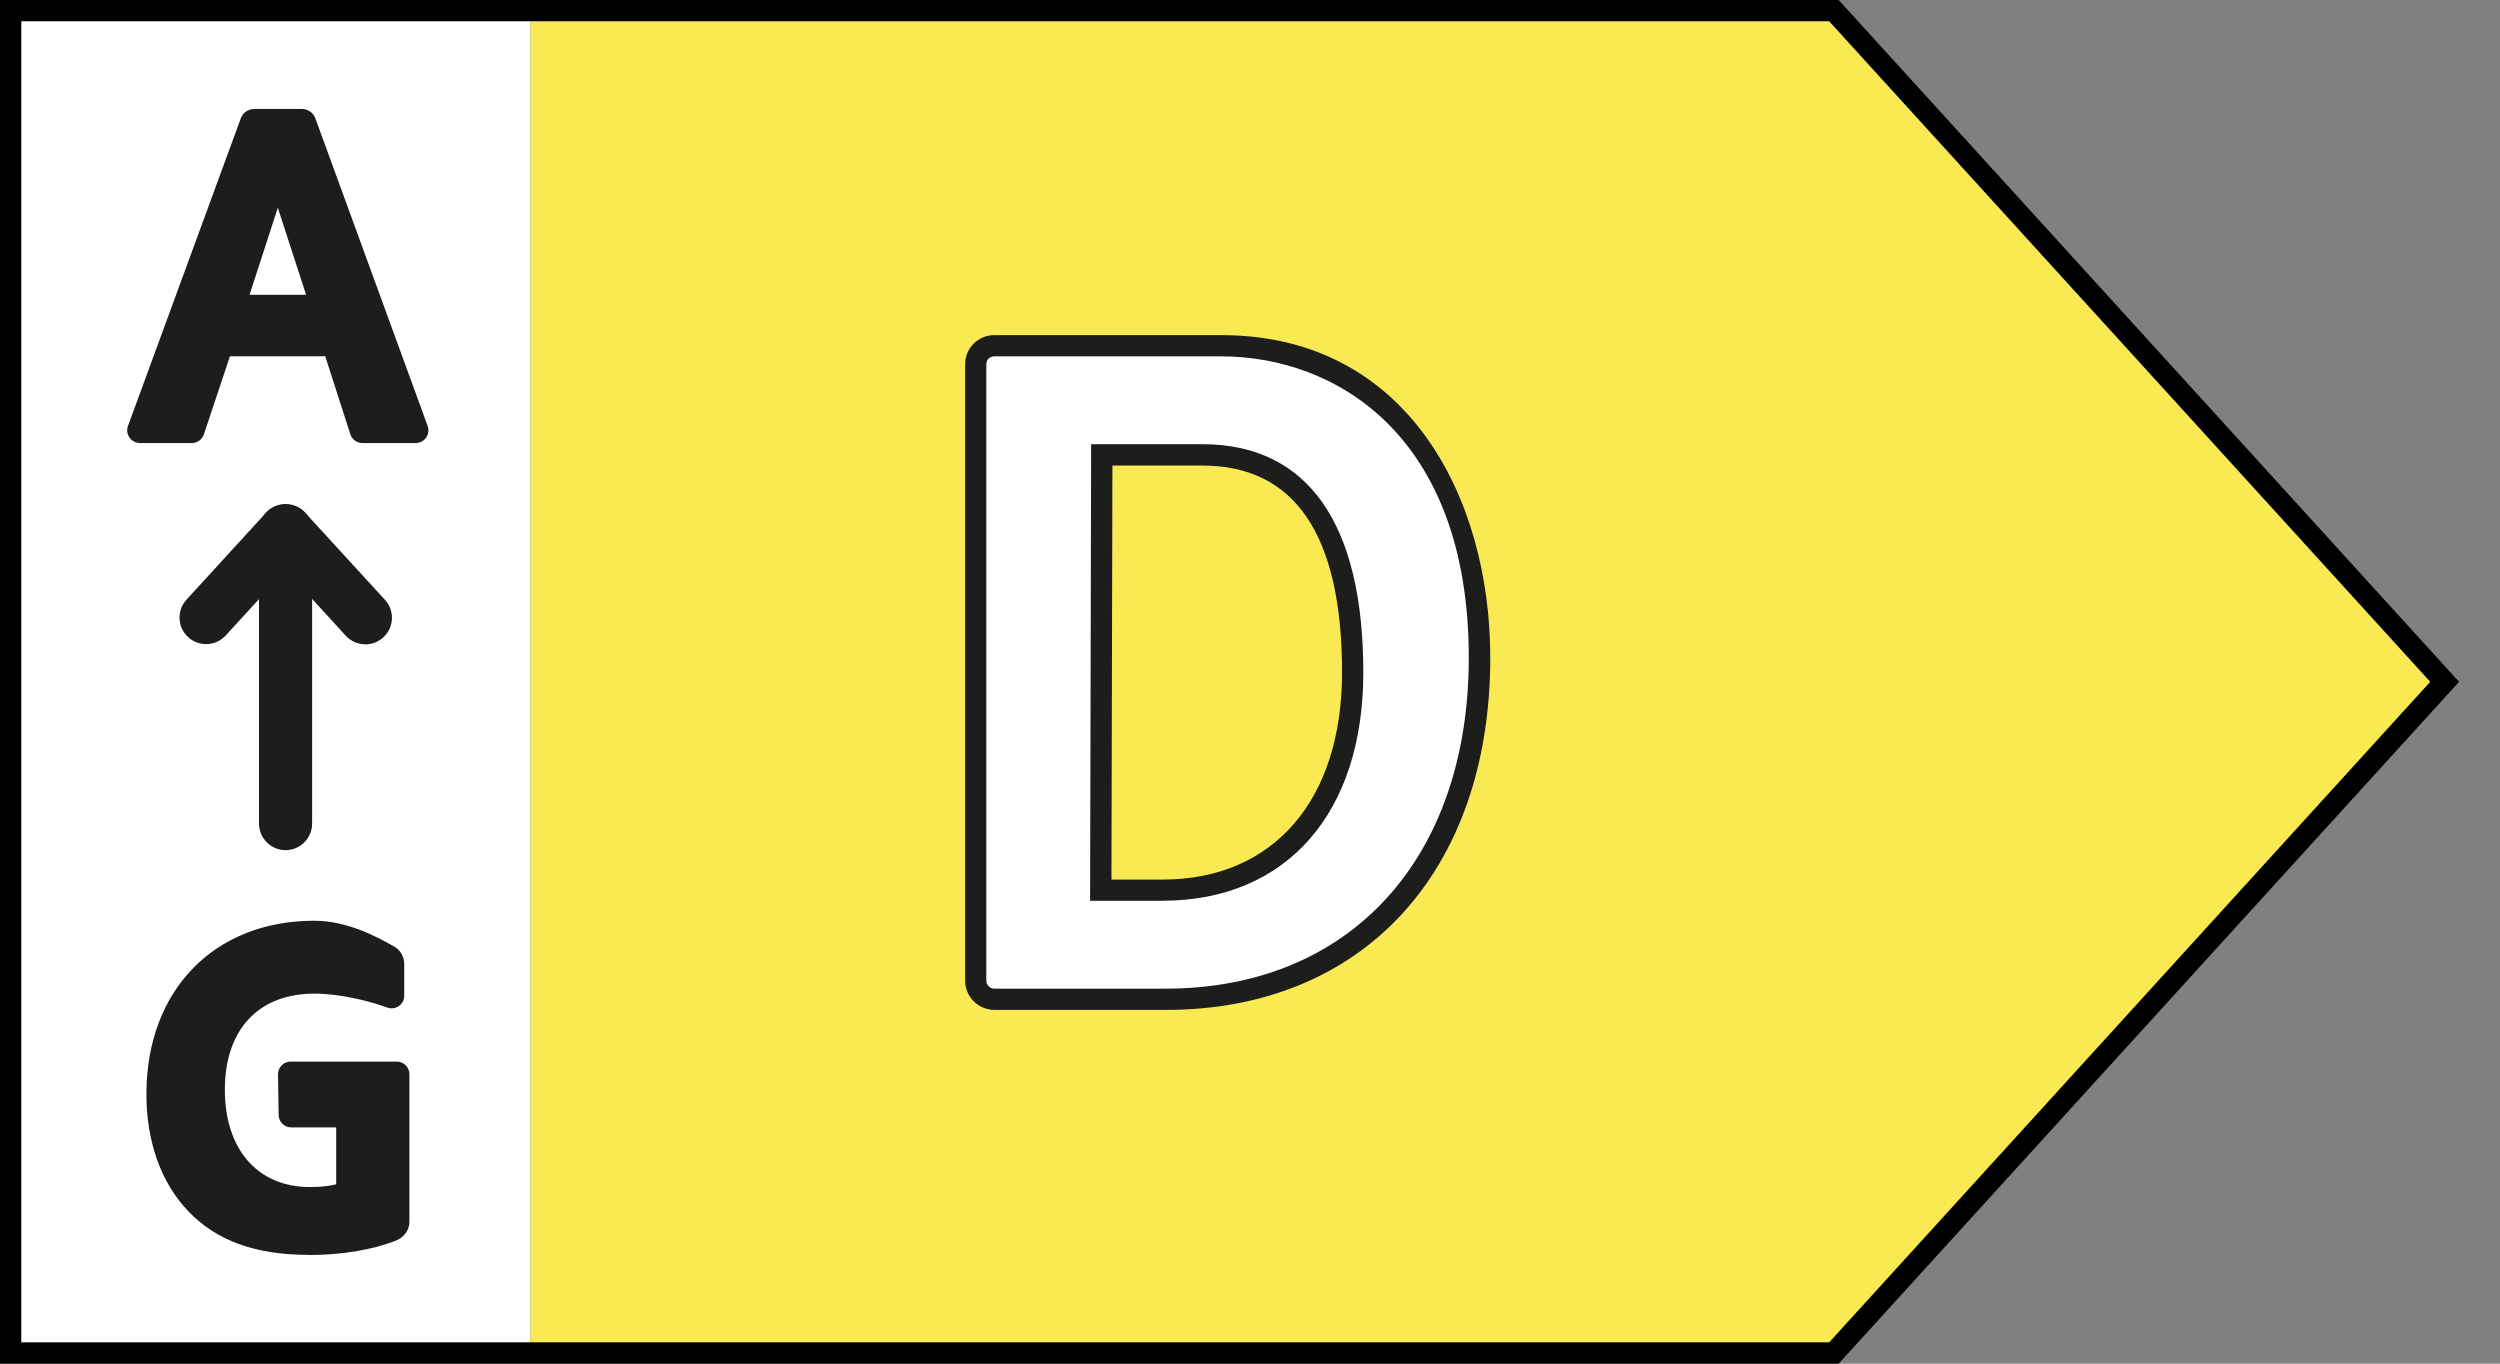<svg width="55" height="30" viewBox="0 0 55 30" fill="none" xmlns="http://www.w3.org/2000/svg">
<rect x="0" y="0" width="55" height="30" fill="#808080" stroke="none"/>
<path d="M11.669 0.234H0.234V29.766H11.669V0.234Z" fill="white"/>
<path d="M11.669 0.234V29.766H40.348L53.783 15L40.348 0.234H11.669Z" fill="#F9EA54"/>
<path d="M40.451 30H0V0H40.451L54.099 15L40.451 30ZM0.468 29.532H40.242L53.465 15L40.242 0.468H0.468V29.532Z" fill="black"/>
<path d="M6.827 2.641L9.297 9.407C9.337 9.515 9.258 9.627 9.143 9.627H7.974C7.903 9.627 7.84 9.58 7.817 9.513L7.237 7.716H4.973L4.374 9.515C4.35 9.583 4.29 9.627 4.217 9.627H3.078C2.963 9.627 2.884 9.513 2.924 9.405L5.405 2.638C5.433 2.561 5.508 2.507 5.593 2.507H6.64C6.725 2.507 6.797 2.559 6.825 2.638L6.827 2.641ZM5.328 6.603H6.893L6.121 4.224H6.1L5.328 6.603Z" fill="#1D1D1B"/>
<path d="M9.143 9.747H7.974C7.852 9.747 7.744 9.669 7.707 9.552L7.155 7.838H5.059L4.486 9.555C4.449 9.669 4.341 9.747 4.22 9.747H3.081C2.989 9.747 2.903 9.702 2.849 9.627C2.797 9.552 2.783 9.457 2.816 9.37L5.298 2.603C5.342 2.479 5.462 2.397 5.595 2.397H6.643C6.774 2.397 6.893 2.479 6.938 2.603L9.408 9.37C9.438 9.457 9.426 9.552 9.375 9.627C9.323 9.702 9.237 9.747 9.143 9.747ZM4.889 7.602H7.323L7.929 9.48C7.936 9.499 7.953 9.513 7.974 9.513H9.143C9.164 9.513 9.176 9.501 9.183 9.492C9.188 9.485 9.197 9.468 9.188 9.447L6.718 2.68C6.706 2.648 6.676 2.627 6.643 2.627H5.595C5.56 2.627 5.529 2.648 5.518 2.68L3.036 9.447C3.029 9.468 3.036 9.482 3.041 9.492C3.045 9.499 3.057 9.513 3.081 9.513H4.22C4.241 9.513 4.257 9.499 4.264 9.48L4.891 7.602H4.889ZM7.054 6.72H5.167L6.016 4.107H6.187L6.233 4.189L7.054 6.722V6.72ZM5.49 6.486H6.734L6.112 4.57L5.49 6.486Z" fill="#1D1D1B"/>
<path d="M8.037 14.174C7.878 14.174 7.721 14.111 7.606 13.985L6.285 12.54L4.966 13.98C4.748 14.219 4.379 14.235 4.14 14.018C3.901 13.8 3.885 13.431 4.103 13.192L5.852 11.281C6.074 11.038 6.493 11.038 6.715 11.281L8.47 13.197C8.687 13.435 8.671 13.805 8.432 14.022C8.32 14.125 8.18 14.177 8.037 14.177V14.174Z" fill="#1D1D1B"/>
<path d="M6.282 18.703C5.96 18.703 5.698 18.441 5.698 18.118V11.674C5.698 11.351 5.96 11.089 6.282 11.089C6.605 11.089 6.867 11.351 6.867 11.674V18.118C6.867 18.441 6.605 18.703 6.282 18.703Z" fill="#1D1D1B"/>
<path d="M8.886 26.873C8.886 27.014 8.794 27.128 8.664 27.18C8.154 27.383 7.489 27.491 6.783 27.491C5.632 27.491 4.804 27.175 4.224 26.564C3.646 25.966 3.331 25.067 3.335 24.055C3.342 21.76 4.853 20.373 6.914 20.373C7.606 20.373 8.24 20.719 8.607 20.92C8.71 20.977 8.773 21.086 8.773 21.203V21.905C8.773 22.015 8.664 22.095 8.561 22.055C8.154 21.905 7.492 21.741 6.916 21.741C5.73 21.741 4.828 22.471 4.828 23.973C4.828 25.474 5.649 26.23 6.813 26.23C7.136 26.23 7.396 26.19 7.51 26.132V24.681H6.404C6.317 24.681 6.245 24.611 6.245 24.525L6.231 23.629C6.231 23.54 6.301 23.465 6.392 23.465H8.727C8.816 23.465 8.888 23.538 8.888 23.627V26.871L8.886 26.873Z" fill="#1D1D1B"/>
<path d="M6.785 27.607C5.621 27.607 4.757 27.294 4.142 26.646C3.544 26.026 3.216 25.105 3.221 24.054C3.228 21.783 4.713 20.256 6.916 20.256C7.651 20.256 8.31 20.621 8.666 20.82C8.806 20.897 8.893 21.044 8.893 21.206V21.907C8.893 21.998 8.848 22.083 8.774 22.134C8.701 22.186 8.605 22.197 8.521 22.167C8.137 22.026 7.489 21.86 6.919 21.86C5.684 21.86 4.947 22.651 4.947 23.975C4.947 25.299 5.681 26.115 6.816 26.115C7.08 26.115 7.281 26.087 7.396 26.054V24.803H6.406C6.257 24.803 6.133 24.681 6.13 24.532L6.116 23.636C6.116 23.561 6.144 23.491 6.196 23.437C6.25 23.383 6.32 23.355 6.395 23.355H8.729C8.881 23.355 9.007 23.479 9.007 23.633V26.878C9.007 27.058 8.893 27.221 8.713 27.292C8.198 27.497 7.515 27.61 6.79 27.61L6.785 27.607ZM6.914 20.487C4.851 20.487 3.459 21.921 3.452 24.054C3.448 25.044 3.754 25.907 4.308 26.485C4.877 27.083 5.686 27.373 6.783 27.373C7.48 27.373 8.133 27.266 8.619 27.072C8.71 27.034 8.767 26.959 8.767 26.875V23.631C8.767 23.608 8.748 23.587 8.722 23.587H6.388C6.371 23.587 6.362 23.596 6.357 23.601C6.353 23.605 6.346 23.617 6.346 23.631L6.36 24.527C6.36 24.55 6.378 24.569 6.402 24.569H7.625V26.209L7.56 26.241C7.422 26.309 7.141 26.351 6.811 26.351C5.534 26.351 4.708 25.418 4.708 23.977C4.708 22.536 5.553 21.629 6.914 21.629C7.515 21.629 8.196 21.802 8.598 21.949C8.614 21.956 8.629 21.949 8.636 21.945C8.643 21.94 8.654 21.928 8.654 21.91V21.208C8.654 21.133 8.614 21.063 8.547 21.028C8.21 20.841 7.585 20.494 6.909 20.494L6.914 20.487Z" fill="#1D1D1B"/>
<path d="M26.87 7.606C30.631 7.606 32.55 10.764 32.55 14.469C32.55 19.206 29.682 21.984 25.647 21.984H21.879C21.652 21.984 21.467 21.799 21.467 21.573V8.011C21.467 7.789 21.647 7.606 21.872 7.606H26.873H26.87ZM25.575 19.584C28.112 19.584 29.759 17.807 29.759 14.796C29.759 12.249 28.989 10.009 26.452 10.009H24.239L24.218 19.587H25.575V19.584Z" fill="white"/>
<path d="M25.647 22.218H21.879C21.523 22.218 21.233 21.928 21.233 21.573V8.011C21.233 7.66 21.519 7.373 21.872 7.373H26.873C30.957 7.373 32.786 10.937 32.786 14.469C32.786 19.175 29.984 22.218 25.649 22.218H25.647ZM21.87 7.84C21.776 7.84 21.699 7.918 21.699 8.011V21.573C21.699 21.671 21.778 21.75 21.877 21.75H25.645C29.696 21.75 32.313 18.892 32.313 14.469C32.313 9.576 29.38 7.84 26.868 7.84H21.867H21.87ZM25.575 19.818H23.982L24.005 9.772H26.452C28.767 9.772 29.993 11.51 29.993 14.794C29.993 17.893 28.299 19.816 25.575 19.816V19.818ZM24.452 19.351H25.575C28.012 19.351 29.525 17.606 29.525 14.796C29.525 11.775 28.491 10.242 26.452 10.242H24.473L24.452 19.353V19.351Z" fill="#1D1D1B"/>
</svg>
